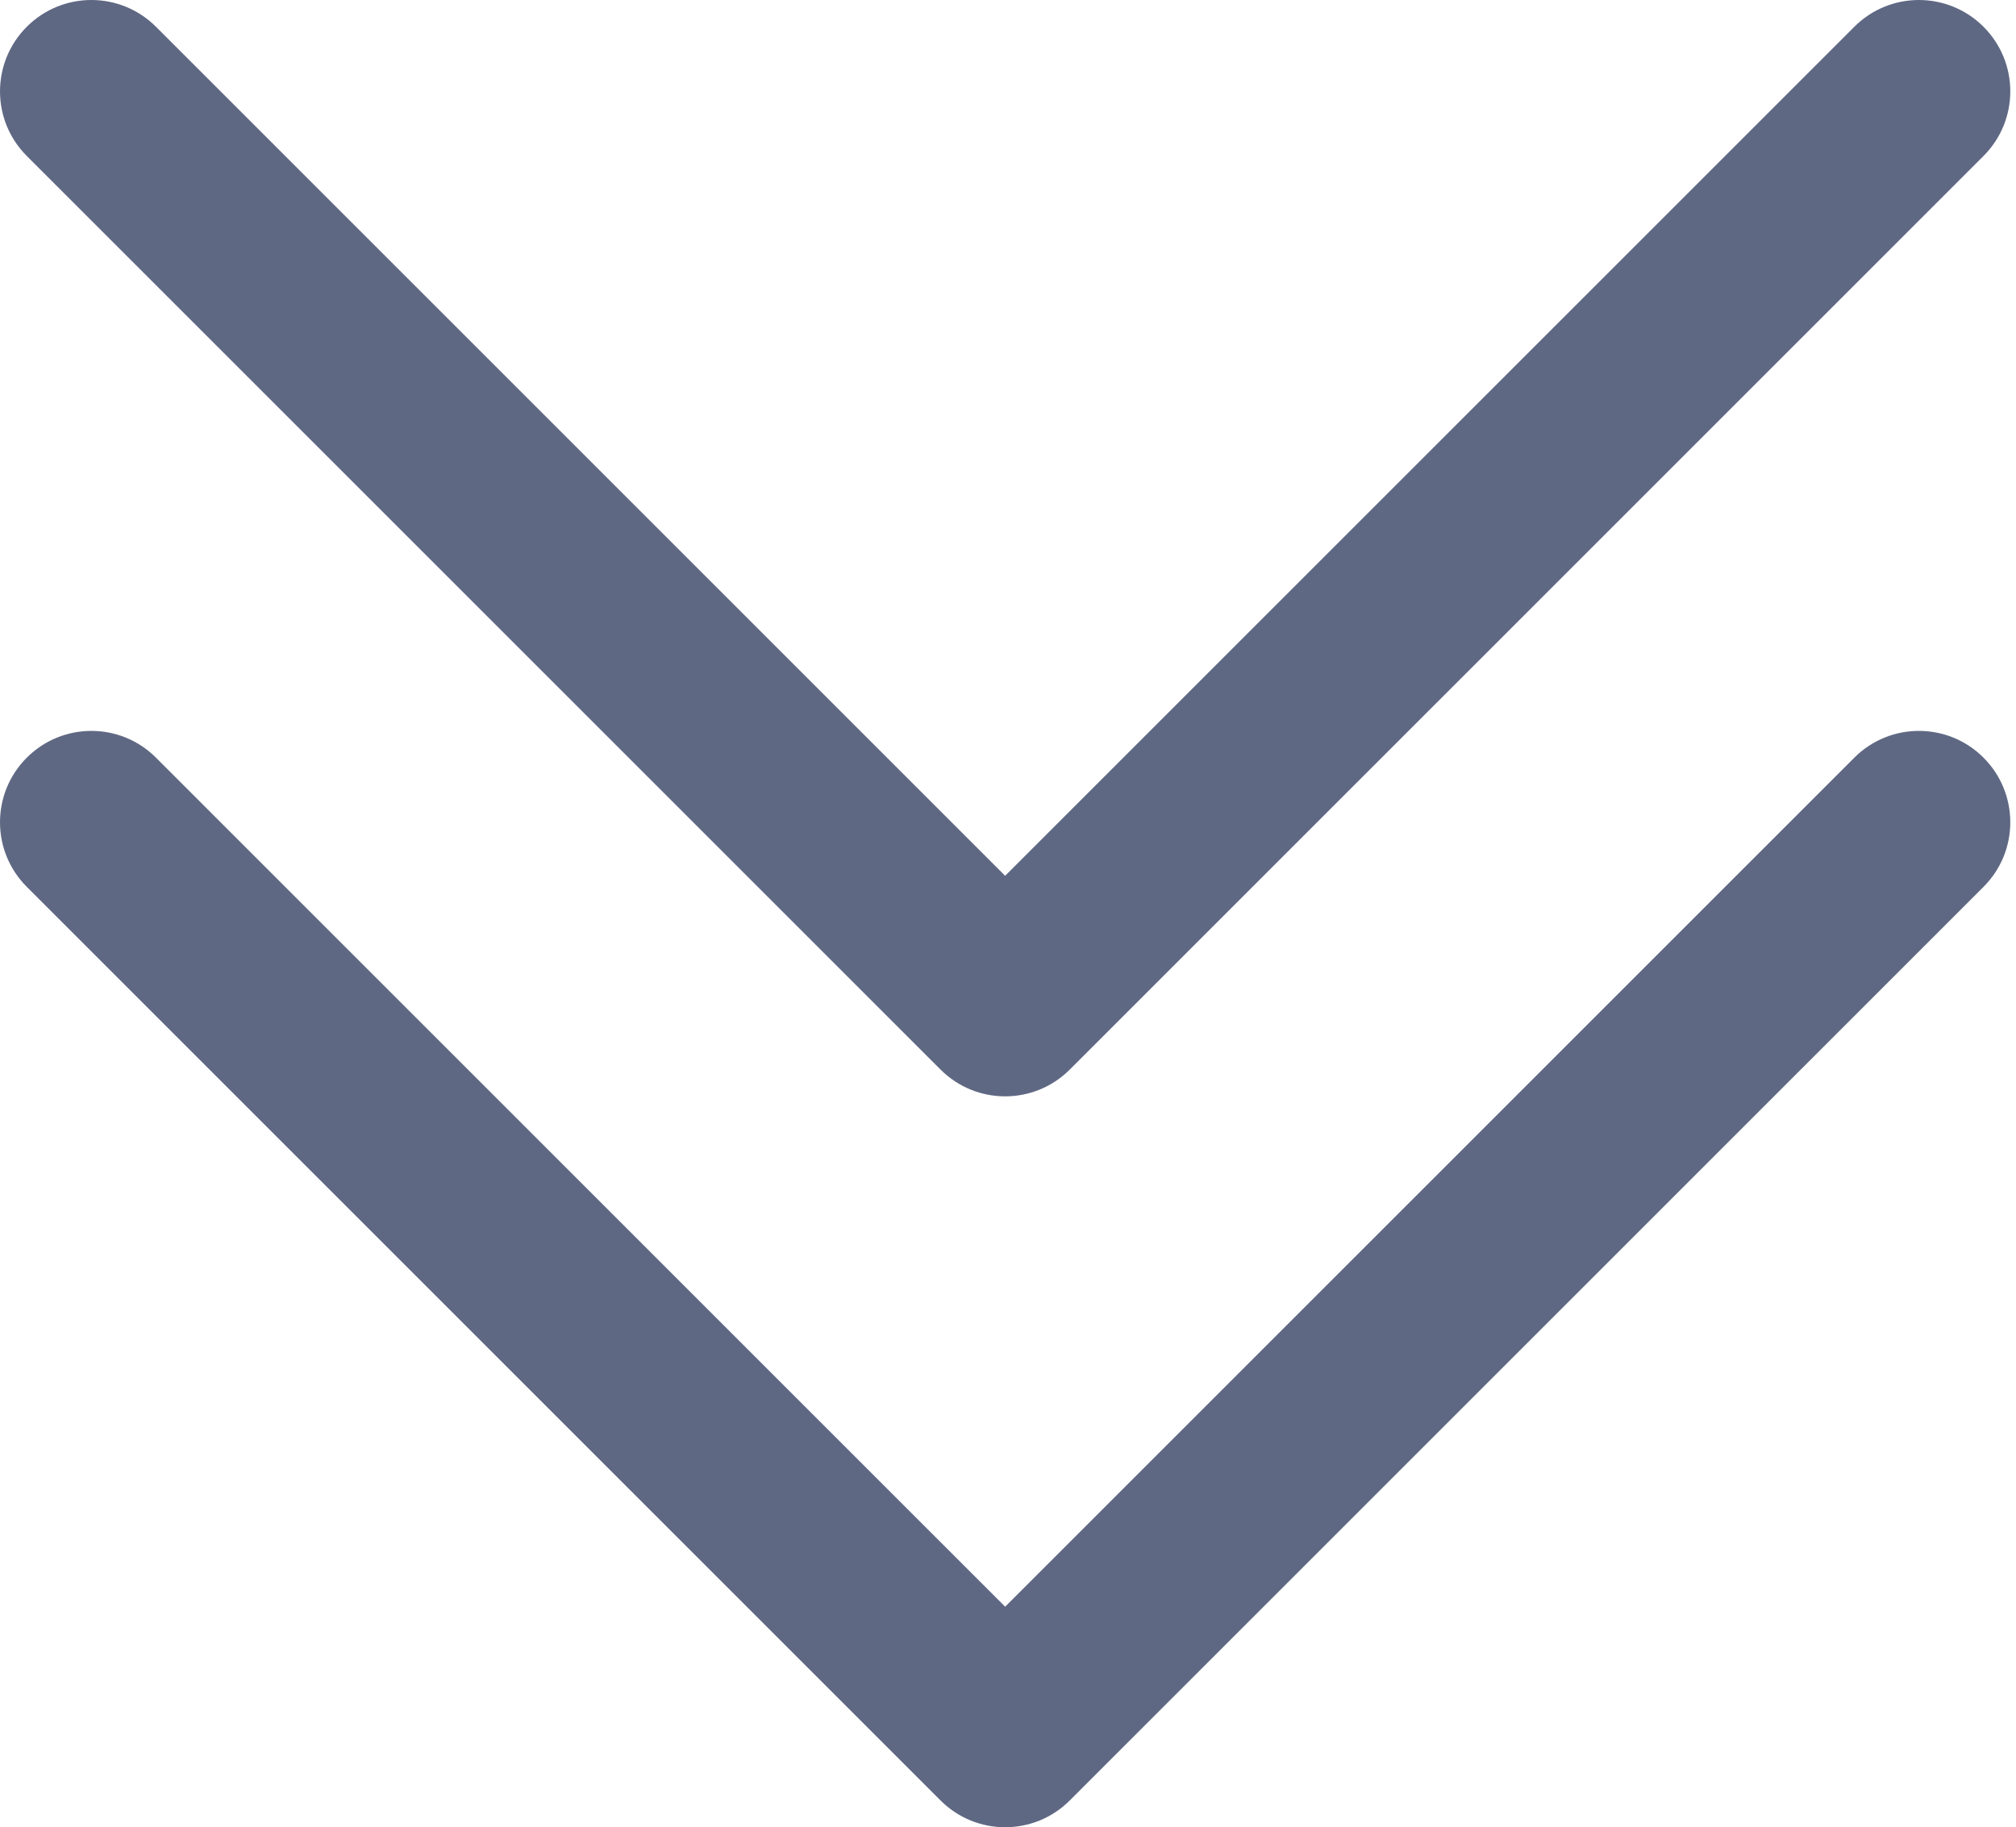 <?xml version="1.0" encoding="UTF-8"?> <svg xmlns="http://www.w3.org/2000/svg" width="353" height="320" viewBox="0 0 353 320" fill="none"> <path d="M176.001 320.001C171.909 320.001 167.813 318.437 164.689 315.313L4.689 155.313C-1.563 149.061 -1.563 138.937 4.689 132.689C10.941 126.441 21.065 126.437 27.313 132.689L176.001 281.377L324.689 132.689C330.941 126.437 341.065 126.437 347.313 132.689C353.561 138.941 353.565 149.065 347.313 155.313L187.313 315.313C184.189 318.437 180.093 320.001 176.001 320.001ZM187.313 187.313L347.313 27.313C353.565 21.061 353.565 10.937 347.313 4.689C341.061 -1.559 330.937 -1.563 324.689 4.689L176.001 153.377L27.313 4.689C21.061 -1.563 10.937 -1.563 4.689 4.689C-1.559 10.941 -1.563 21.065 4.689 27.313L164.689 187.313C167.813 190.437 171.909 192.001 176.001 192.001C180.093 192.001 184.189 190.437 187.313 187.313Z" fill="#5F6883"></path> </svg> 